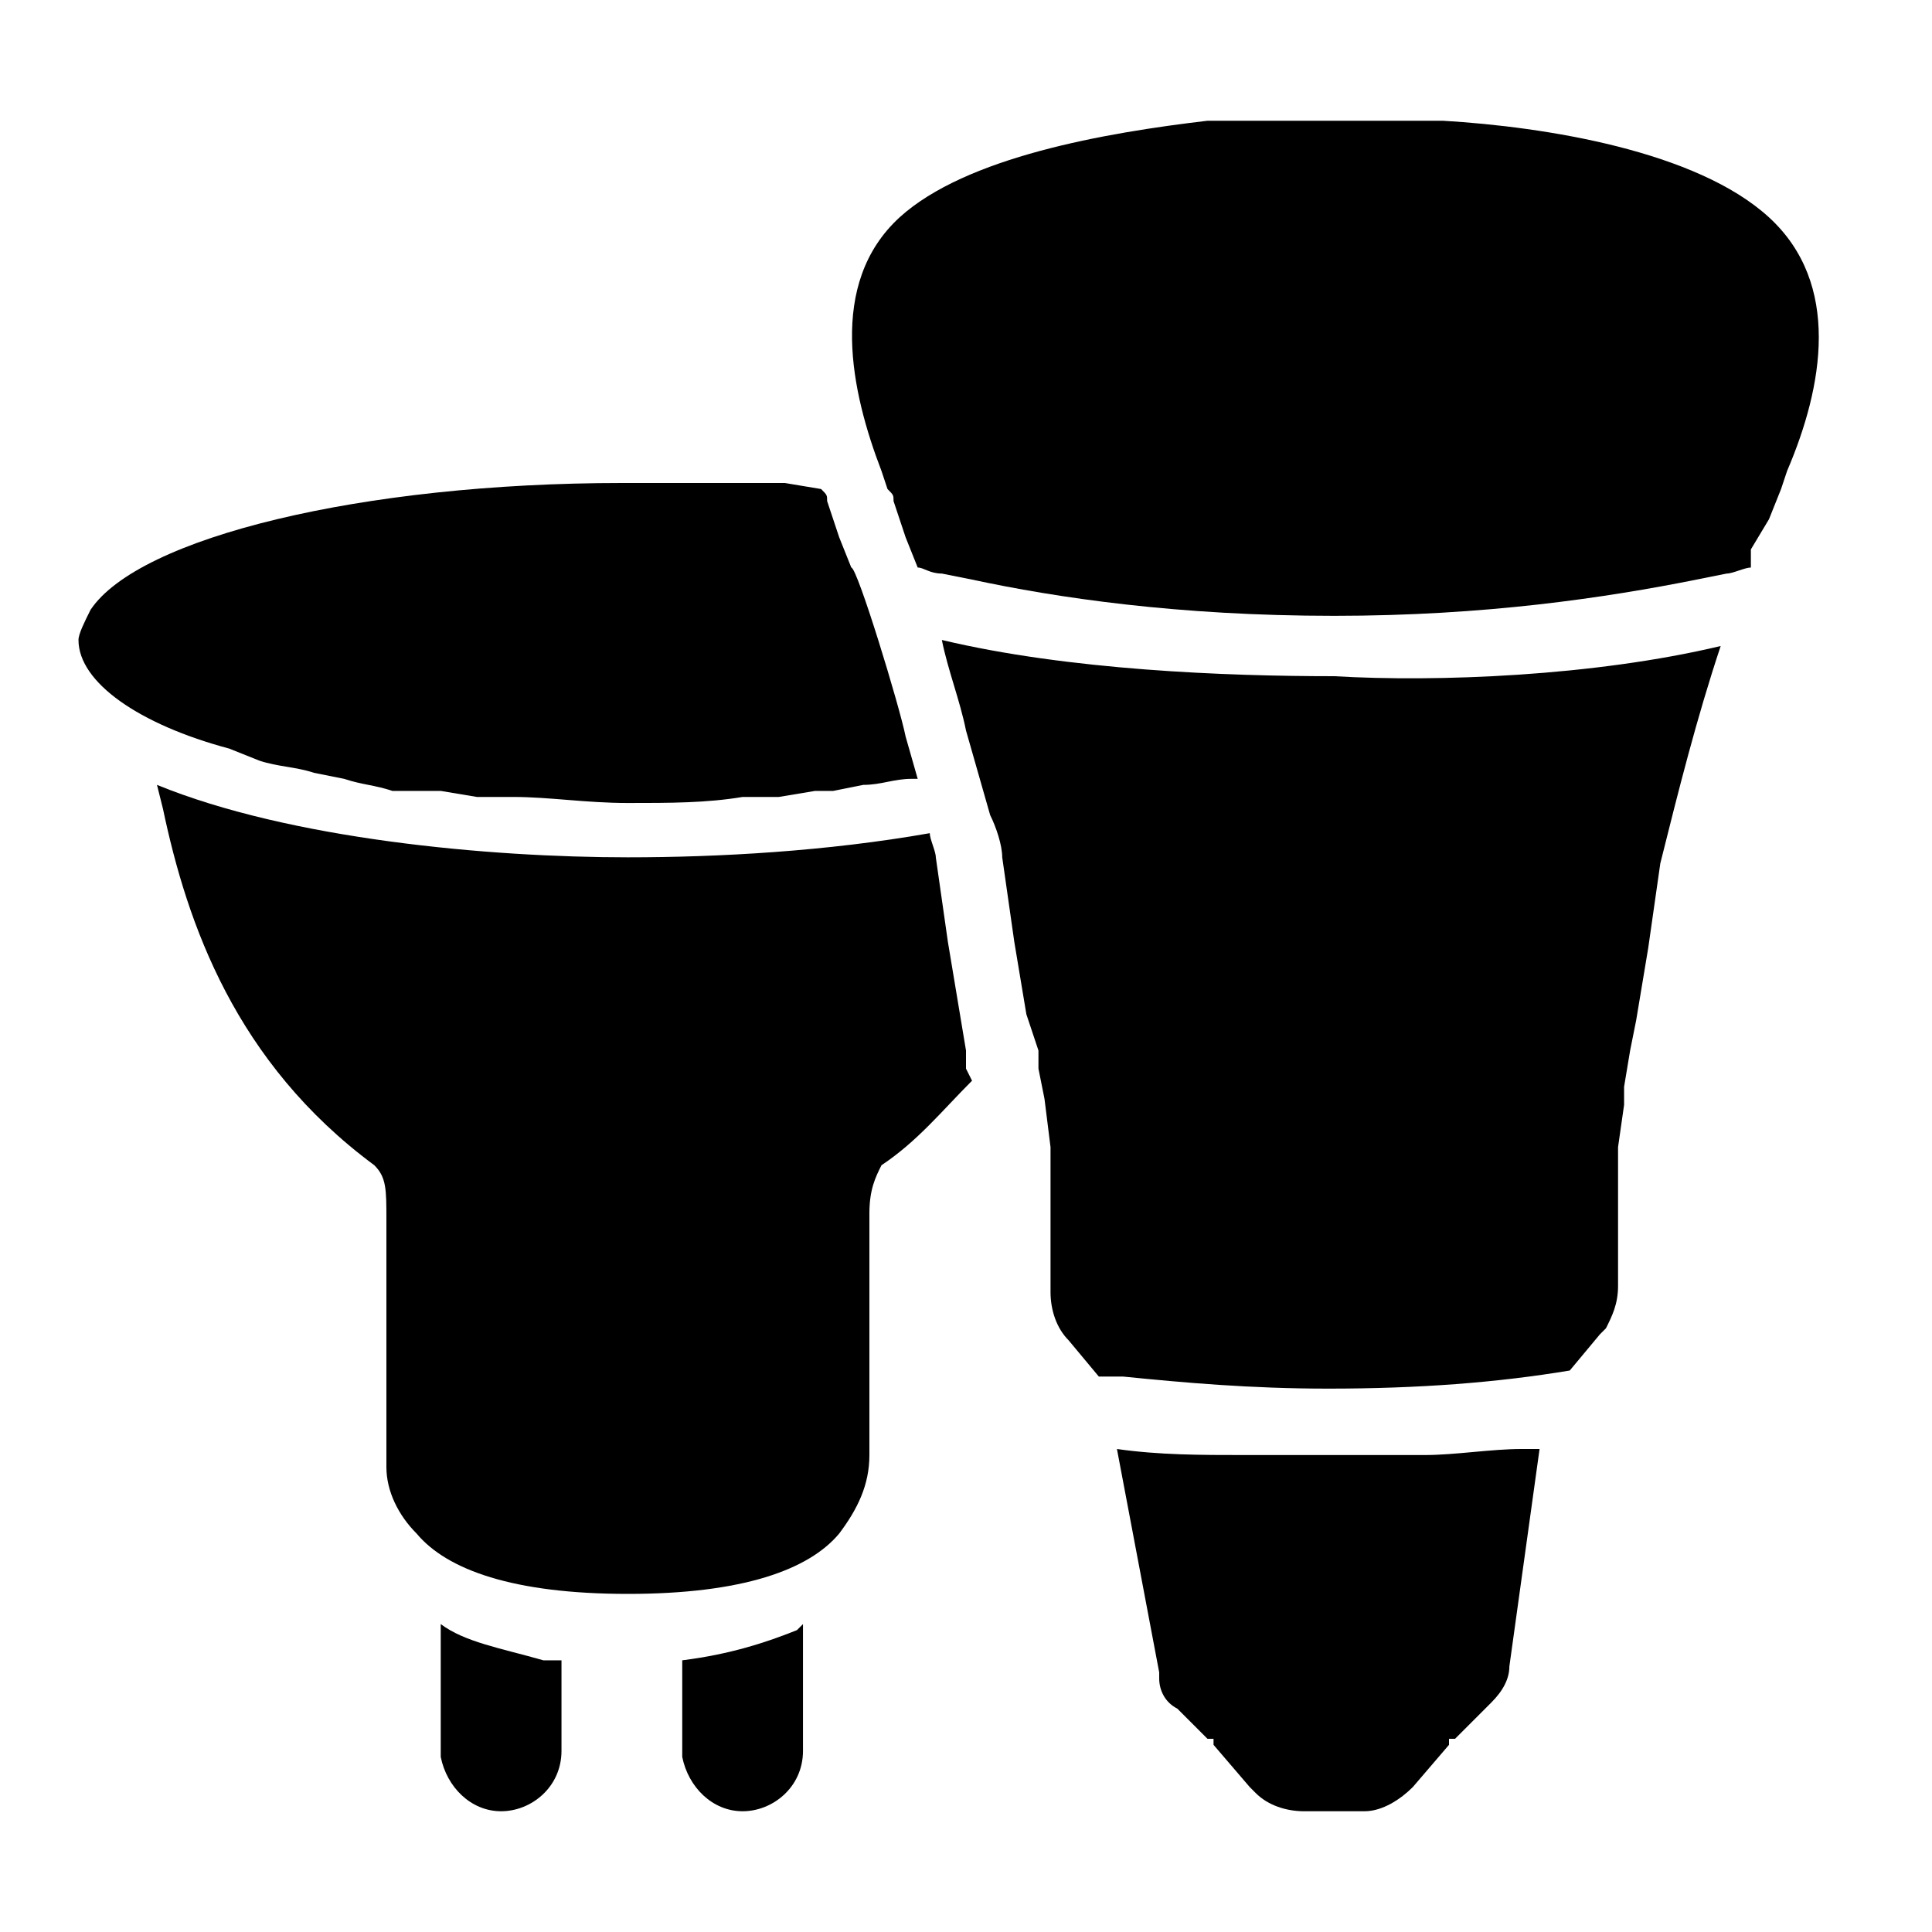 <?xml version="1.0" encoding="UTF-8"?>
<svg xmlns="http://www.w3.org/2000/svg" xmlns:xlink="http://www.w3.org/1999/xlink" version="1.1" id="_x31_718820769948-5678510_x5F_bulbs-group" x="0px" y="0px" viewBox="0 0 32 32" style="enable-background:new 0 0 32 32;" xml:space="preserve">
<style type="text/css">
	.st0{fill-rule:evenodd;clip-rule:evenodd;}
</style>
<path class="st0" d="M25.5,24L25,27.6c0,0.2-0.1,0.4-0.3,0.6l-0.1,0.1l-0.5,0.5L24,28.8l0,0l0,0.1l-0.6,0.7  c-0.2,0.2-0.5,0.4-0.8,0.4l-0.1,0h-0.9c-0.3,0-0.6-0.1-0.8-0.3l-0.1-0.1l-0.6-0.7l0-0.1l0,0L20,28.8l-0.5-0.5  c-0.2-0.1-0.3-0.3-0.3-0.5l0-0.1L18.5,24c0.7,0.1,1.4,0.1,2.1,0.1l0.8,0l0,0l0.7,0l0,0l0.7,0l0,0l0.8,0c0.5,0,1.1-0.1,1.6-0.1  L25.5,24z M28.5,10.7c-0.4,1.2-0.7,2.4-1,3.6l-0.1,0.7l0,0l-0.1,0.7l0,0l-0.1,0.6l0,0l-0.1,0.6l0,0L27,17.4l0,0L26.9,18  c0,0.1,0,0.2,0,0.3L26.8,19l0,0l0,0.5l0,0l0,0.6l0,0l0,0.5l0,0l0,0.4l0,0l0,0.3l0,0c0,0.3-0.1,0.5-0.2,0.7l-0.1,0.1l-0.5,0.6  C24.8,22.9,23.5,23,22,23c-1.3,0-2.4-0.1-3.4-0.2l-0.4,0l-0.5-0.6c-0.2-0.2-0.3-0.5-0.3-0.8l0-0.2l0,0l0-0.4l0,0l0-0.3l0,0l0-0.4  l0,0l0-0.6l0,0l0-0.5l0,0l-0.1-0.8l0,0l-0.1-0.5c0-0.1,0-0.2,0-0.3L17,16.8l0,0l-0.1-0.6l0,0l-0.1-0.6l0,0l-0.1-0.7l0,0l-0.1-0.7  c0-0.2-0.1-0.5-0.2-0.7l-0.2-0.7l0,0L16,12.1c-0.1-0.5-0.3-1-0.4-1.5c2.1,0.5,4.7,0.6,6.5,0.6C23.8,11.3,26.4,11.2,28.5,10.7z   M21.6,2h0.9L23,2l0,0l0.4,0l0,0l0.5,0c1.7,0.1,4.2,0.5,5.4,1.6c1.2,1.1,0.9,2.8,0.3,4.2l-0.1,0.3l0,0l-0.2,0.5l0,0l-0.3,0.5l0,0  L29,9.4l0,0c-0.1,0-0.3,0.1-0.4,0.1l-0.5,0.1c-1.5,0.3-3.5,0.6-6,0.6c-2.6,0-4.6-0.3-6-0.6l-0.5-0.1c-0.2,0-0.3-0.1-0.4-0.1  l-0.2-0.5l0,0l-0.1-0.3l0,0l-0.1-0.3c0-0.1,0-0.1-0.1-0.2l-0.1-0.3c-0.5-1.3-0.9-3.1,0.3-4.2c1.1-1,3.4-1.4,5.1-1.6l0.5,0l0,0l0.5,0  l0,0l0.6,0C21.5,2,21.5,2,21.6,2z"></path>
<g>
	<path d="M16,17.7c0-0.1,0-0.2,0-0.3l-0.1-0.6l-0.1-0.6l-0.1-0.6l-0.1-0.7l-0.1-0.7c0-0.1-0.1-0.3-0.1-0.4c-1.7,0.3-3.5,0.4-5,0.4   c-2.3,0-5.6-0.3-7.8-1.2l0.1,0.4c0.4,1.9,1.2,4.2,3.5,5.9c0.2,0.2,0.2,0.4,0.2,0.9l0,3.9l0,0.2c0,0.4,0.2,0.8,0.5,1.1   c0.5,0.6,1.6,1,3.5,1s3-0.4,3.5-1c0.3-0.4,0.5-0.8,0.5-1.3v-3.7l0-0.3c0-0.4,0.1-0.6,0.2-0.8c0.6-0.4,1-0.9,1.5-1.4L16,17.7z"></path>
	<path d="M7.3,26.9V29l0,0.1c0.1,0.5,0.5,0.9,1,0.9c0.5,0,1-0.4,1-1v-1.5l-0.3,0C8.3,27.3,7.7,27.2,7.3,26.9z"></path>
	<path d="M4.3,12.6c0.3,0.1,0.6,0.1,0.9,0.2l0.5,0.1C6,13,6.2,13,6.5,13.1L7,13.1c0.1,0,0.2,0,0.3,0l0.6,0.1l0.6,0   c0.6,0,1.2,0.1,1.9,0.1s1.3,0,1.9-0.1l0.6,0l0.6-0.1c0.1,0,0.2,0,0.3,0l0.5-0.1c0.3,0,0.5-0.1,0.8-0.1l0.1,0l0,0l-0.2-0.7   c-0.1-0.5-0.8-2.8-0.9-2.8l-0.2-0.5l-0.1-0.3l-0.1-0.3c0-0.1,0-0.1-0.1-0.2l0,0l-0.6-0.1l-0.6,0C11.6,8,11,8,10.3,8   c-4.3,0-8,0.9-8.8,2.1c-0.1,0.2-0.2,0.4-0.2,0.5c0,0.7,1,1.4,2.5,1.8L4.3,12.6z"></path>
	<path d="M11.3,27.5V29l0,0.1c0.1,0.5,0.5,0.9,1,0.9c0.5,0,1-0.4,1-1v-2.1L13.2,27C12.7,27.2,12.1,27.4,11.3,27.5z"></path>
</g>
</svg>
